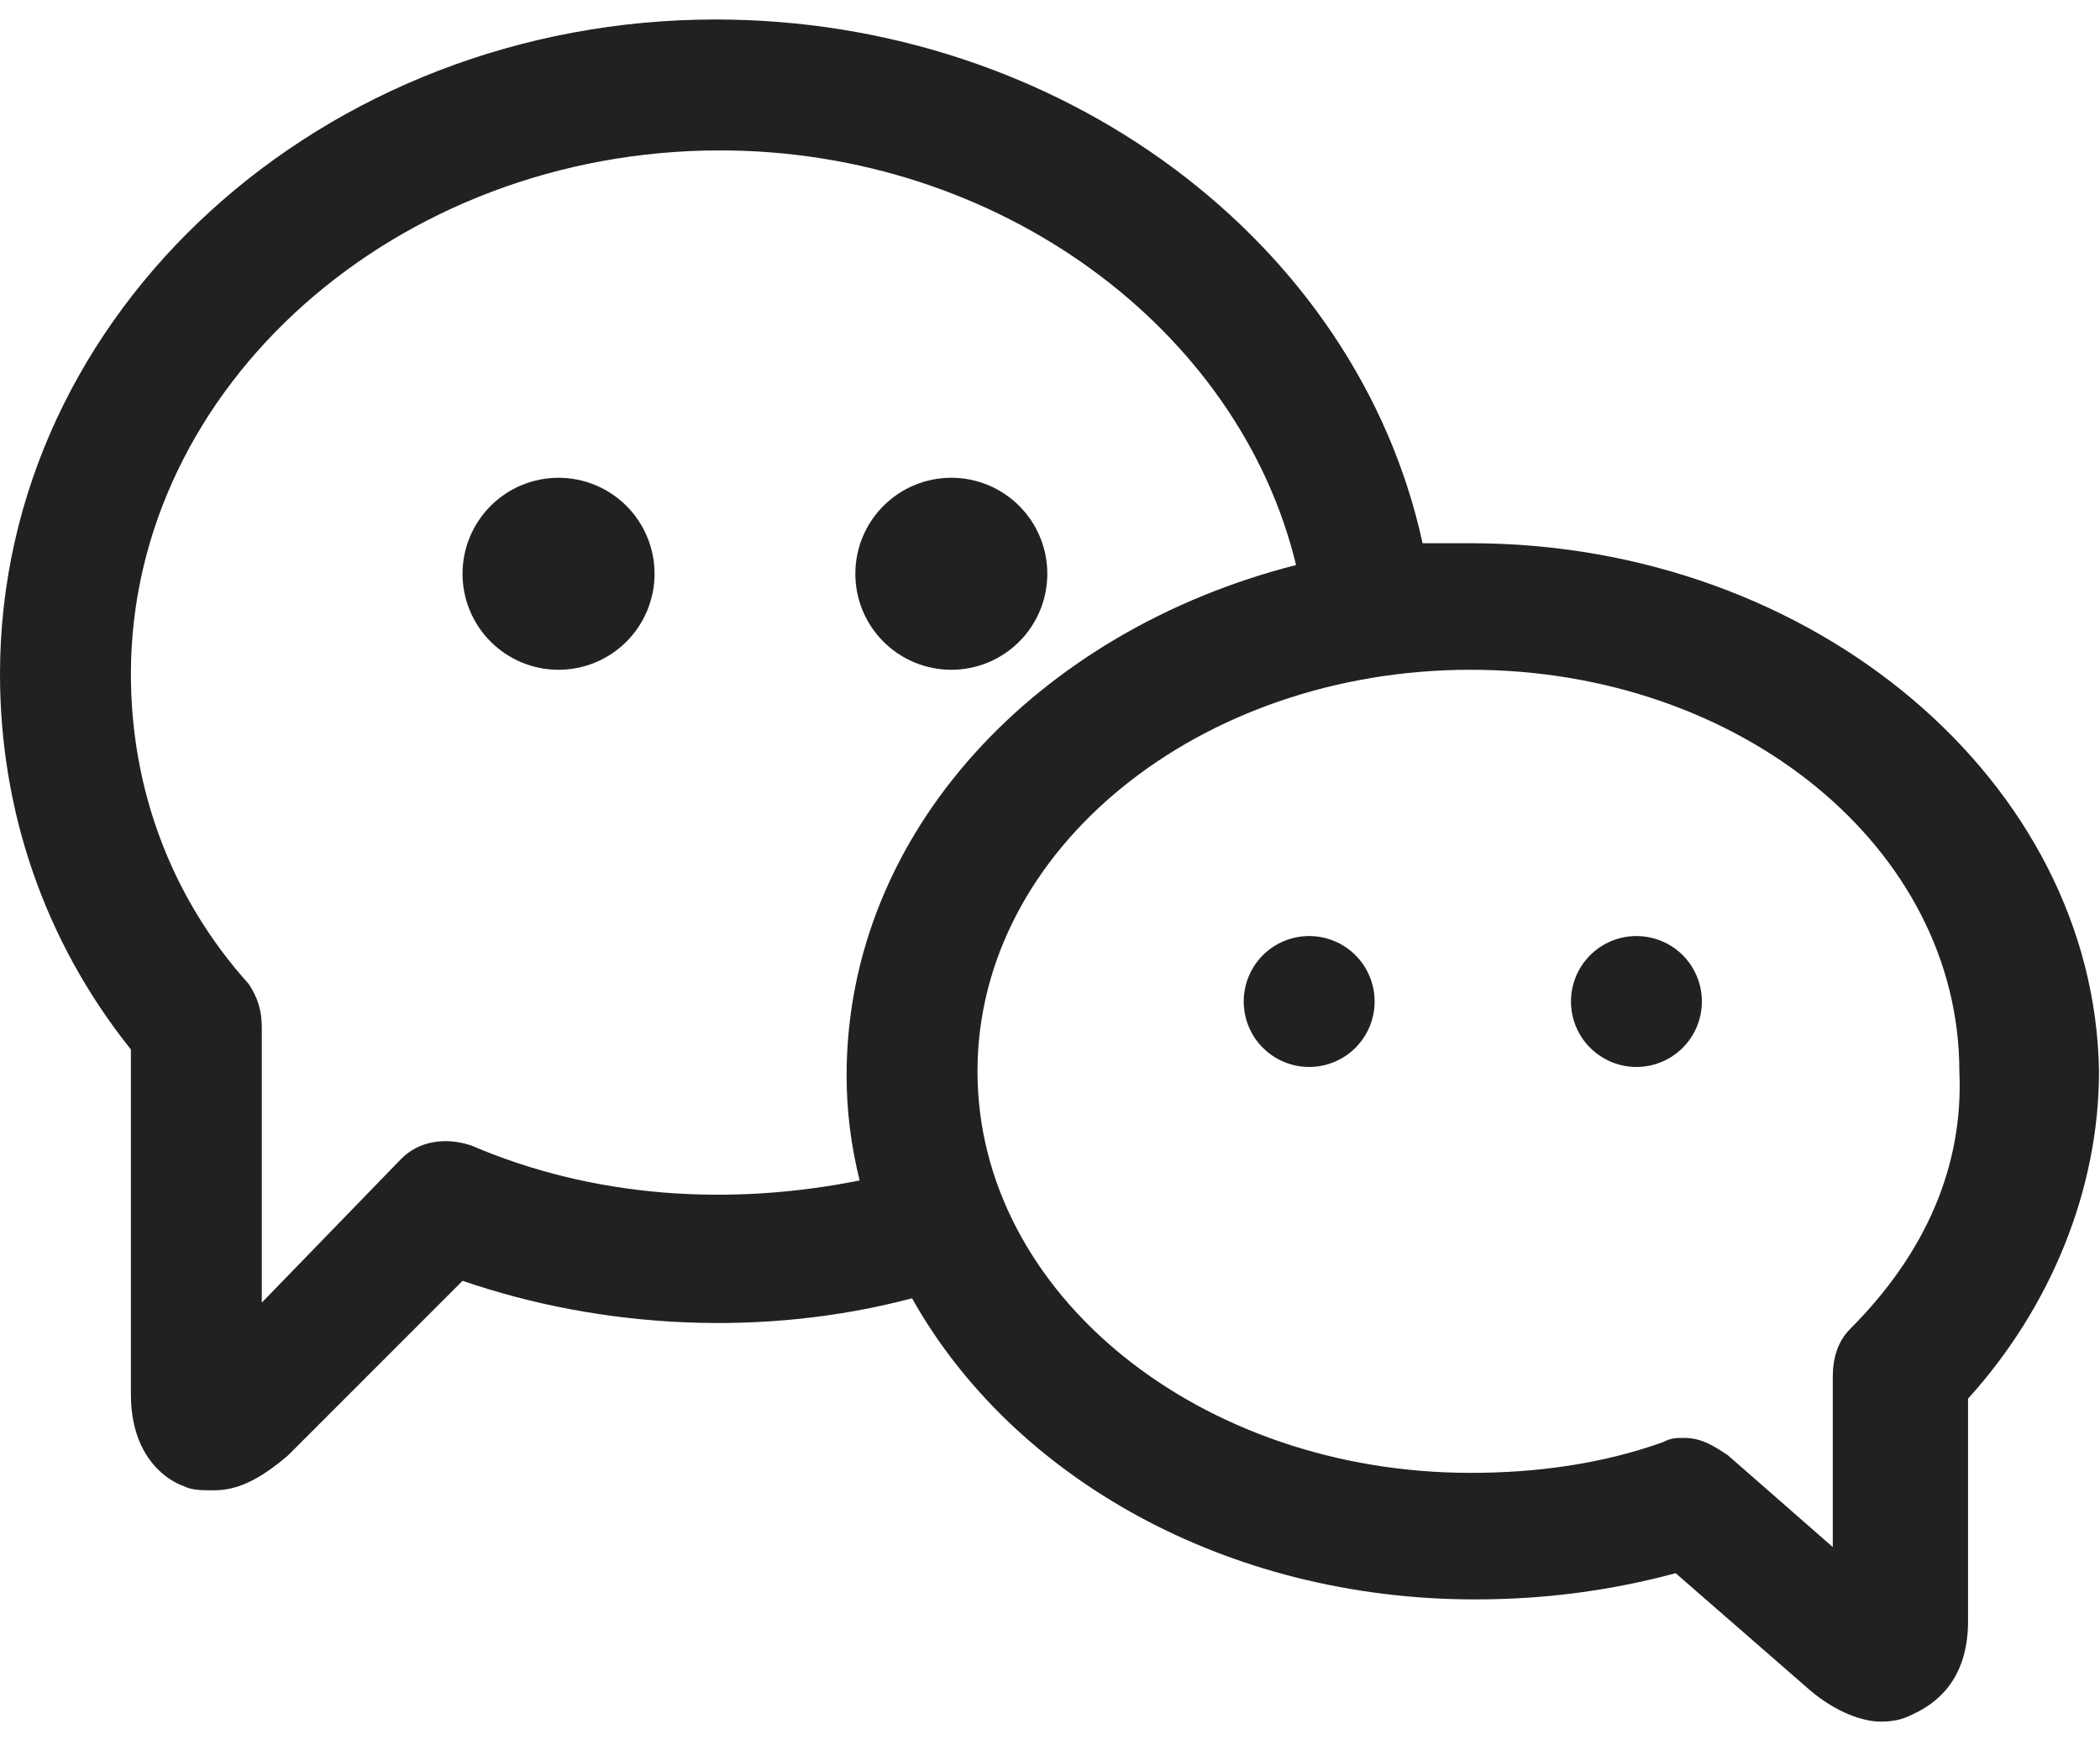 <svg width="36" height="30" viewBox="0 0 36 30" fill="none" xmlns="http://www.w3.org/2000/svg">
<path d="M25.21 9.311H24.387C23.265 4.149 18.178 0.334 12.268 0.334C5.536 0.334 0 5.346 0 11.555C0 13.874 0.748 16.118 2.244 17.988V23.898C2.244 25.02 2.918 25.394 3.142 25.469C3.292 25.544 3.441 25.544 3.666 25.544C4.04 25.544 4.414 25.394 4.937 24.946L7.93 21.953C10.323 22.776 13.091 22.926 15.635 22.253C17.355 25.32 21.021 27.414 25.285 27.414C26.482 27.414 27.604 27.265 28.726 26.965L31.045 28.985C31.494 29.359 31.943 29.509 32.242 29.509C32.541 29.509 32.691 29.434 32.841 29.359C33.14 29.21 33.738 28.836 33.738 27.788V23.973C35.16 22.402 35.983 20.382 35.983 18.363C35.908 13.425 31.12 9.311 25.21 9.311ZM14.737 20.233C12.493 20.681 10.174 20.532 8.079 19.634C7.63 19.485 7.182 19.559 6.882 19.859L4.488 22.327V17.614C4.488 17.315 4.414 17.091 4.264 16.866C2.918 15.37 2.244 13.5 2.244 11.555C2.244 6.618 6.808 2.578 12.343 2.578C17.131 2.578 21.245 5.645 22.218 9.685C17.804 10.807 14.513 14.248 14.513 18.437C14.513 19.036 14.588 19.634 14.737 20.233ZM31.719 22.776C31.494 23.001 31.419 23.3 31.419 23.599V26.517L29.624 24.946C29.399 24.796 29.175 24.646 28.876 24.646C28.726 24.646 28.651 24.646 28.502 24.721C27.454 25.095 26.332 25.245 25.21 25.245C20.572 25.245 16.757 22.178 16.757 18.363C16.757 14.547 20.572 11.48 25.21 11.48C29.848 11.48 33.589 14.547 33.589 18.363C33.664 20.008 32.99 21.504 31.719 22.776Z" fill="#212121"/>
<path d="M26.931 17.166C26.931 17.463 27.049 17.749 27.26 17.959C27.47 18.169 27.756 18.288 28.053 18.288C28.351 18.288 28.636 18.169 28.847 17.959C29.057 17.749 29.175 17.463 29.175 17.166C29.175 16.868 29.057 16.583 28.847 16.372C28.636 16.162 28.351 16.044 28.053 16.044C27.756 16.044 27.47 16.162 27.26 16.372C27.049 16.583 26.931 16.868 26.931 17.166Z" fill="#212121"/>
<path d="M21.321 17.166C21.321 17.463 21.439 17.749 21.649 17.959C21.86 18.169 22.145 18.288 22.443 18.288C22.741 18.288 23.026 18.169 23.236 17.959C23.447 17.749 23.565 17.463 23.565 17.166C23.565 16.868 23.447 16.583 23.236 16.372C23.026 16.162 22.741 16.044 22.443 16.044C22.145 16.044 21.86 16.162 21.649 16.372C21.439 16.583 21.321 16.868 21.321 17.166Z" fill="#212121"/>
<path d="M14.663 9.835C14.663 10.271 14.836 10.69 15.145 10.998C15.453 11.307 15.872 11.48 16.308 11.48C16.745 11.48 17.163 11.307 17.472 10.998C17.781 10.69 17.954 10.271 17.954 9.835C17.954 9.398 17.781 8.979 17.472 8.671C17.163 8.362 16.745 8.189 16.308 8.189C15.872 8.189 15.453 8.362 15.145 8.671C14.836 8.979 14.663 9.398 14.663 9.835Z" fill="#212121"/>
<path d="M7.929 9.835C7.929 10.271 8.103 10.69 8.411 10.998C8.72 11.307 9.138 11.48 9.575 11.48C10.011 11.48 10.43 11.307 10.739 10.998C11.047 10.69 11.221 10.271 11.221 9.835C11.221 9.398 11.047 8.979 10.739 8.671C10.43 8.362 10.011 8.189 9.575 8.189C9.138 8.189 8.72 8.362 8.411 8.671C8.103 8.979 7.929 9.398 7.929 9.835Z" fill="#212121"/>
</svg>
